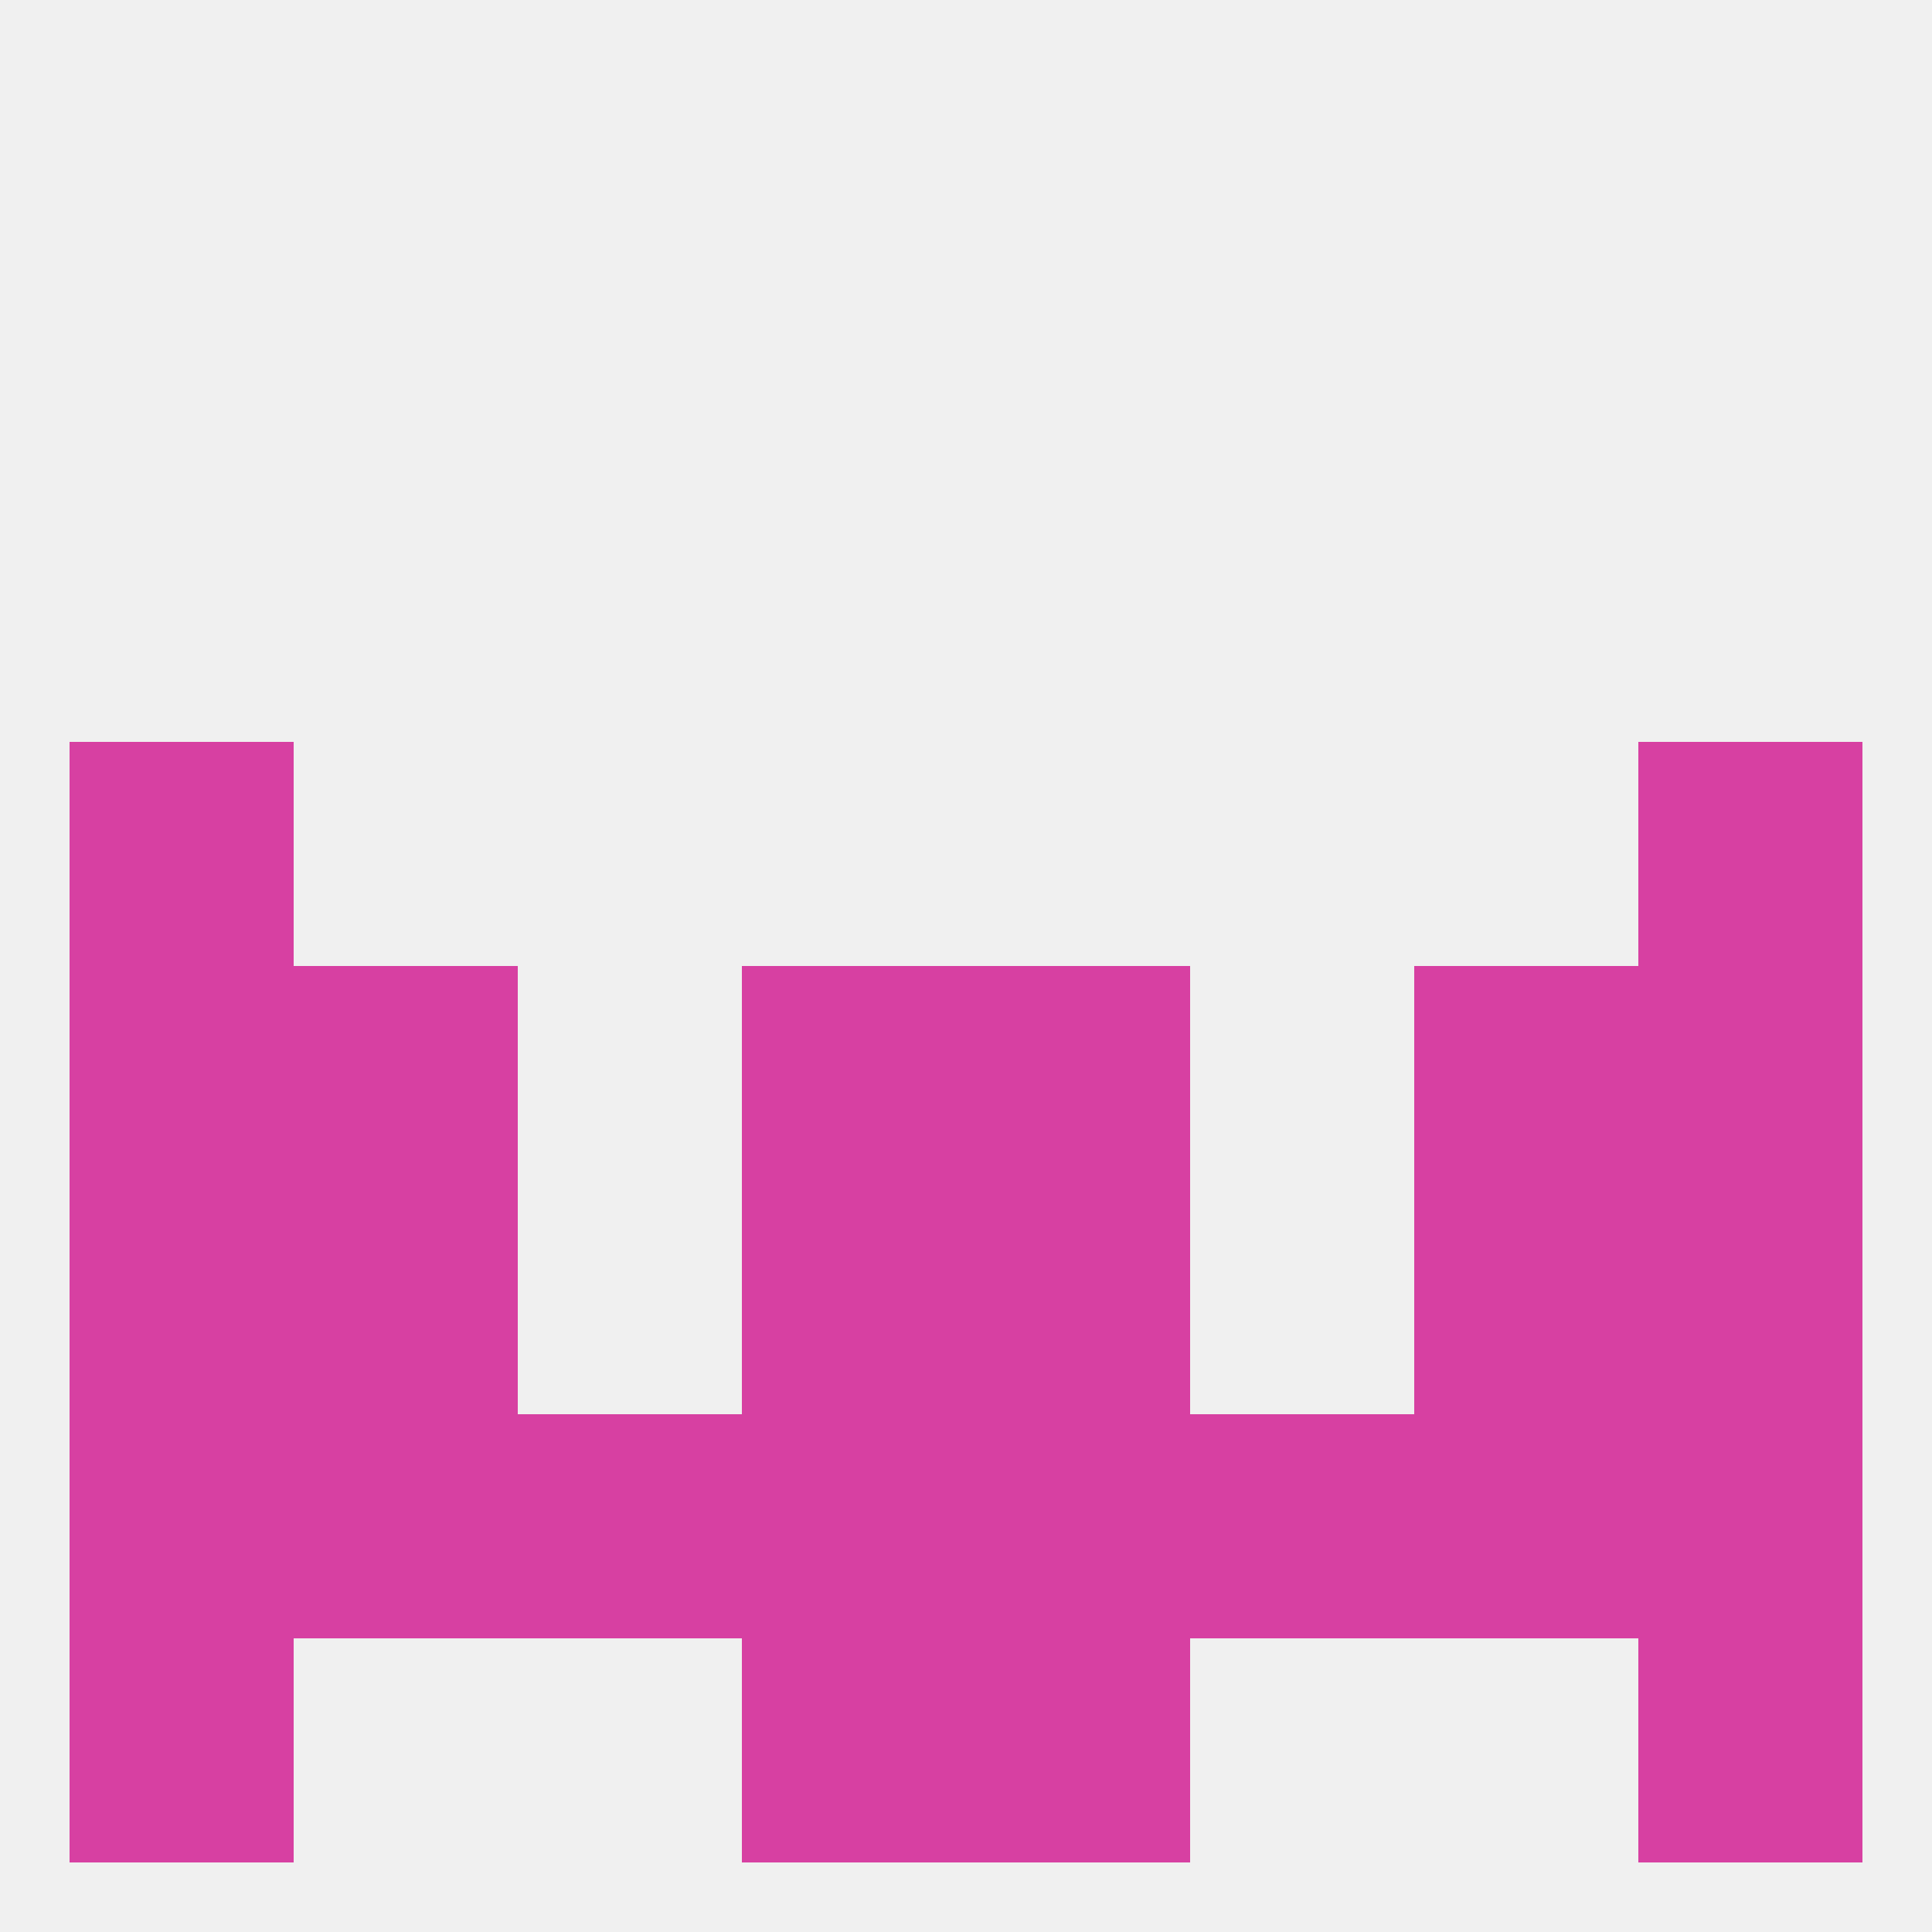 
<!--   <?xml version="1.0"?> -->
<svg version="1.1" baseprofile="full" xmlns="http://www.w3.org/2000/svg" xmlns:xlink="http://www.w3.org/1999/xlink" xmlns:ev="http://www.w3.org/2001/xml-events" width="250" height="250" viewBox="0 0 250 250" >
	<rect width="100%" height="100%" fill="rgba(240,240,240,255)"/>

	<rect x="154" y="183" width="29" height="29" fill="rgba(215,64,162,255)"/>
	<rect x="9" y="183" width="29" height="29" fill="rgba(215,64,162,255)"/>
	<rect x="212" y="183" width="29" height="29" fill="rgba(215,64,162,255)"/>
	<rect x="38" y="183" width="29" height="29" fill="rgba(215,64,162,255)"/>
	<rect x="183" y="183" width="29" height="29" fill="rgba(215,64,162,255)"/>
	<rect x="96" y="183" width="29" height="29" fill="rgba(215,64,162,255)"/>
	<rect x="125" y="183" width="29" height="29" fill="rgba(215,64,162,255)"/>
	<rect x="67" y="183" width="29" height="29" fill="rgba(215,64,162,255)"/>
	<rect x="96" y="212" width="29" height="29" fill="rgba(215,64,162,255)"/>
	<rect x="125" y="212" width="29" height="29" fill="rgba(215,64,162,255)"/>
	<rect x="9" y="212" width="29" height="29" fill="rgba(215,64,162,255)"/>
	<rect x="212" y="212" width="29" height="29" fill="rgba(215,64,162,255)"/>
	<rect x="9" y="96" width="29" height="29" fill="rgba(215,64,162,255)"/>
	<rect x="212" y="96" width="29" height="29" fill="rgba(215,64,162,255)"/>
	<rect x="183" y="125" width="29" height="29" fill="rgba(215,64,162,255)"/>
	<rect x="96" y="125" width="29" height="29" fill="rgba(215,64,162,255)"/>
	<rect x="125" y="125" width="29" height="29" fill="rgba(215,64,162,255)"/>
	<rect x="9" y="125" width="29" height="29" fill="rgba(215,64,162,255)"/>
	<rect x="212" y="125" width="29" height="29" fill="rgba(215,64,162,255)"/>
	<rect x="38" y="125" width="29" height="29" fill="rgba(215,64,162,255)"/>
	<rect x="9" y="154" width="29" height="29" fill="rgba(215,64,162,255)"/>
	<rect x="212" y="154" width="29" height="29" fill="rgba(215,64,162,255)"/>
	<rect x="38" y="154" width="29" height="29" fill="rgba(215,64,162,255)"/>
	<rect x="183" y="154" width="29" height="29" fill="rgba(215,64,162,255)"/>
	<rect x="96" y="154" width="29" height="29" fill="rgba(215,64,162,255)"/>
	<rect x="125" y="154" width="29" height="29" fill="rgba(215,64,162,255)"/>
</svg>